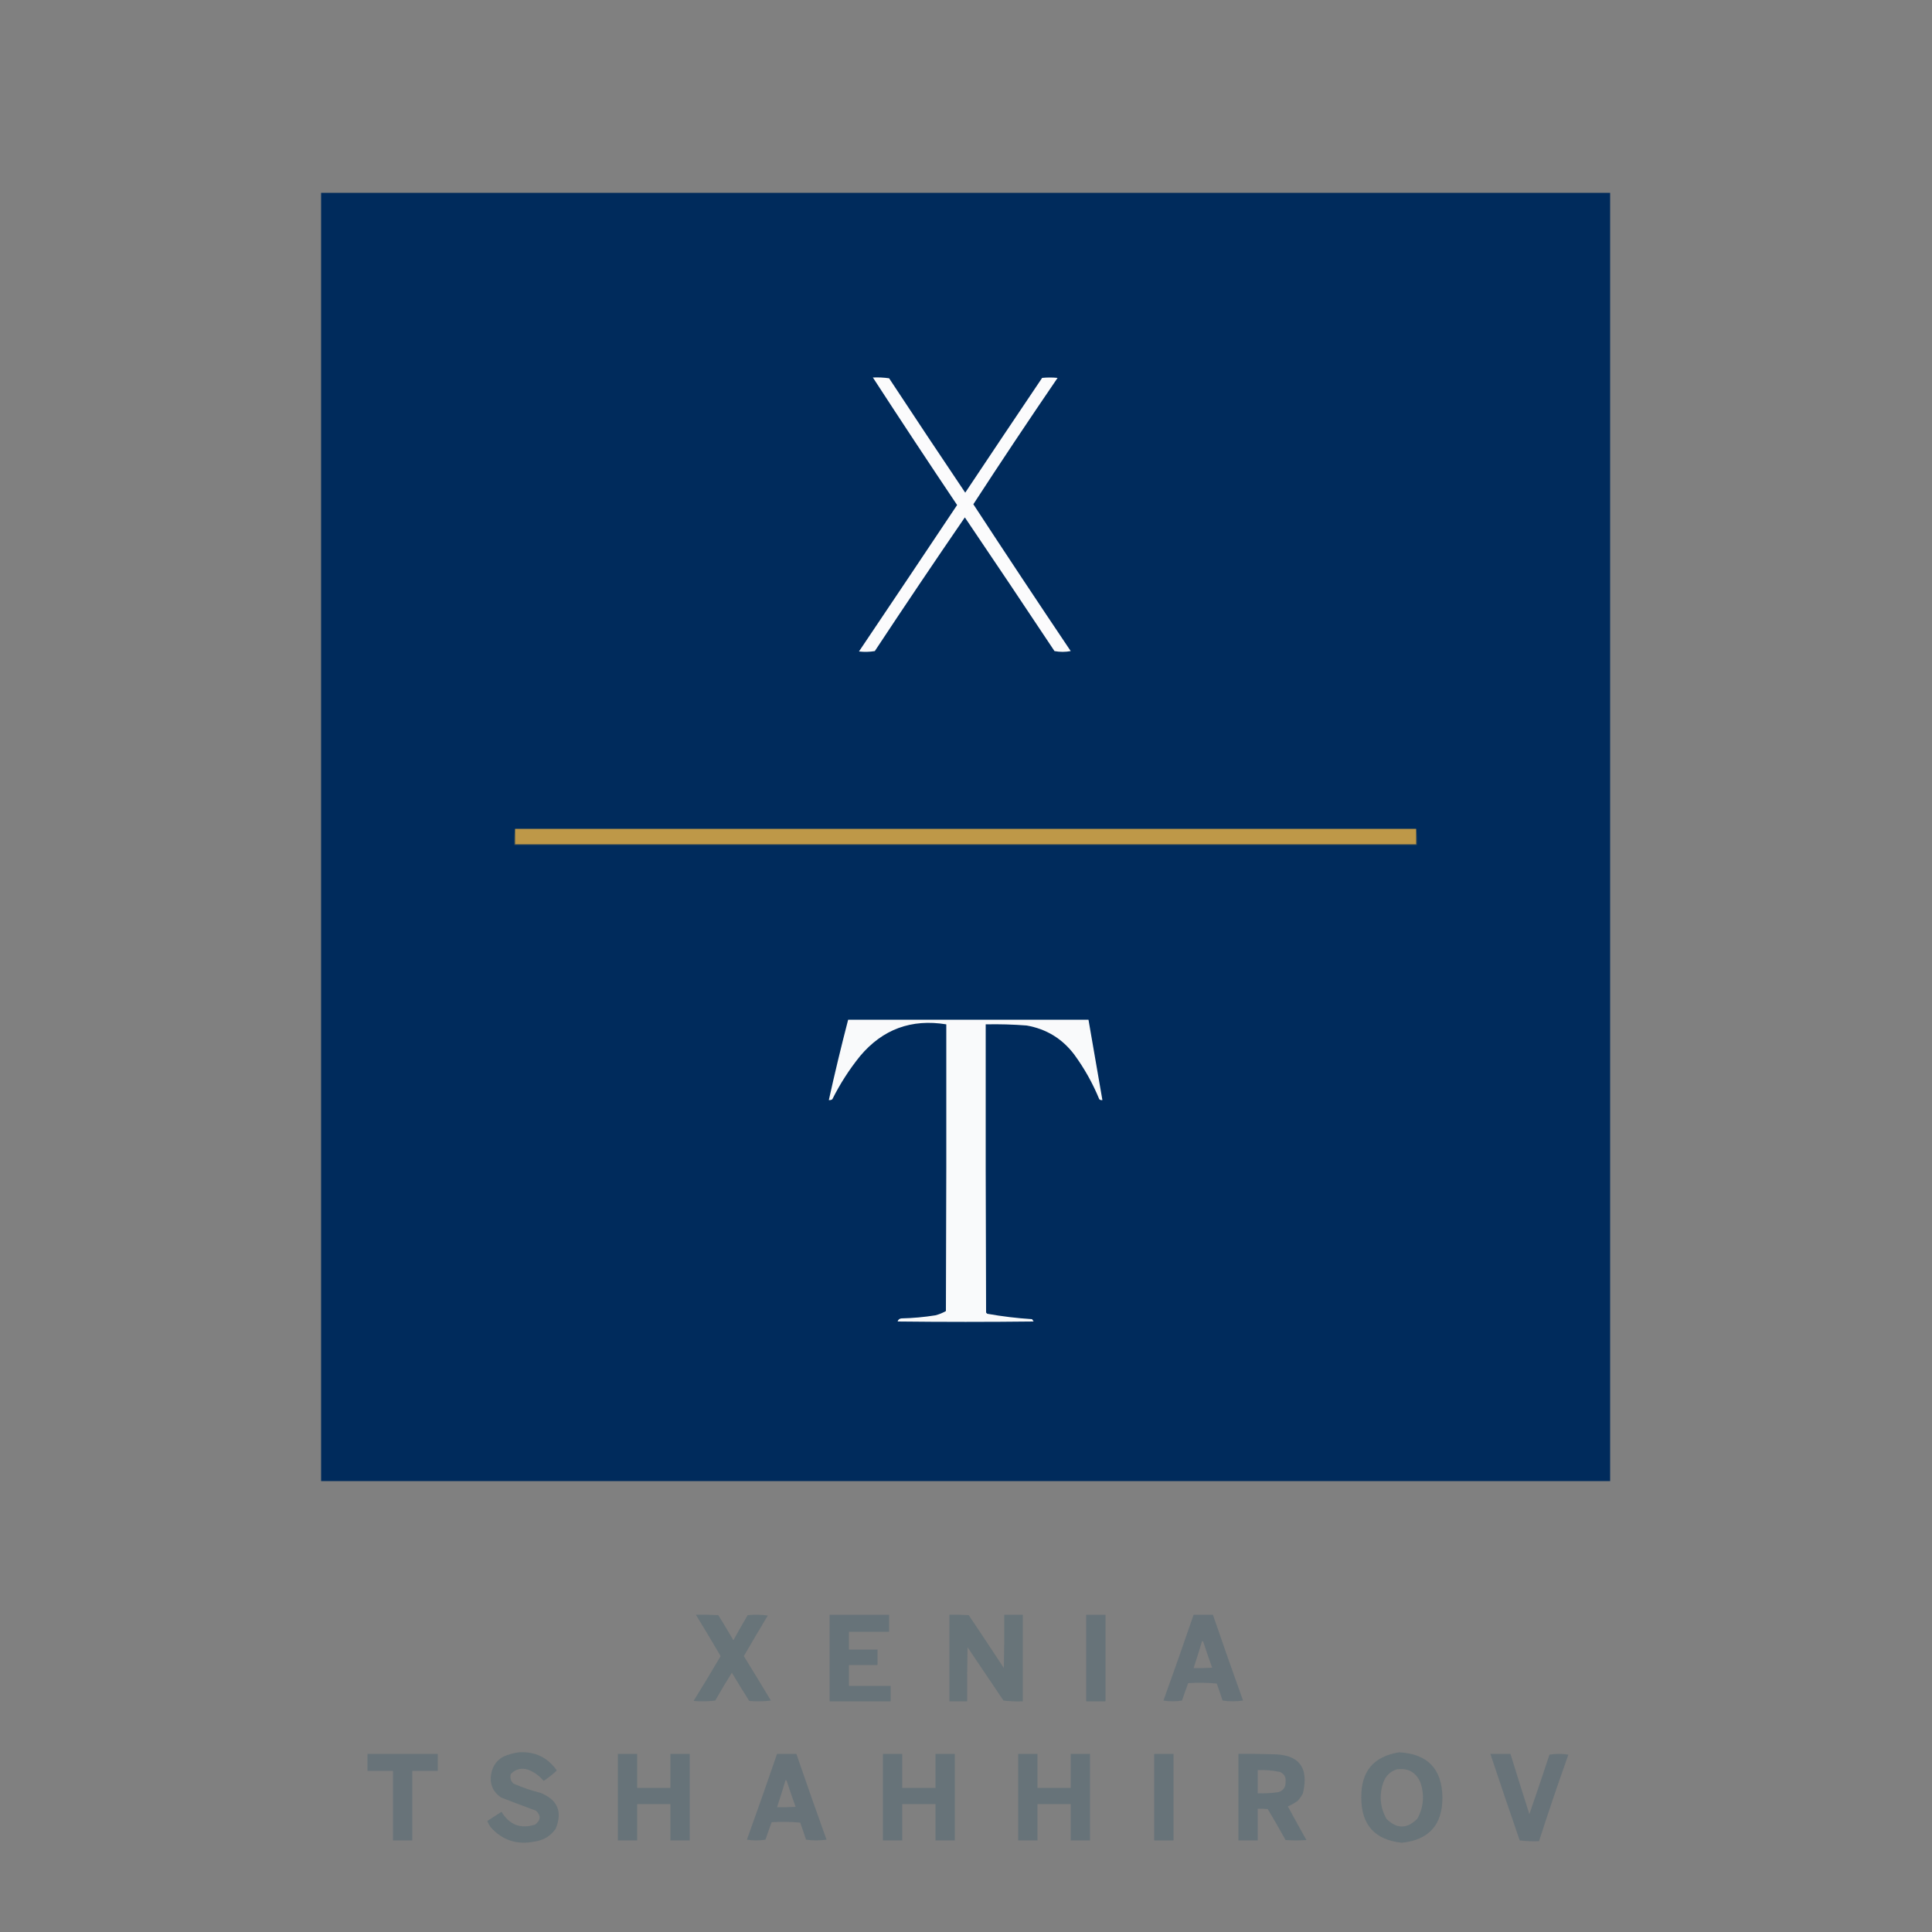 <?xml version="1.0" encoding="UTF-8"?>
<!DOCTYPE svg PUBLIC "-//W3C//DTD SVG 1.1//EN" "http://www.w3.org/Graphics/SVG/1.1/DTD/svg11.dtd">
<svg xmlns="http://www.w3.org/2000/svg" version="1.1" width="2500px" height="2500px" style="shape-rendering:geometricPrecision; text-rendering:geometricPrecision; image-rendering:optimizeQuality; fill-rule:evenodd; clip-rule:evenodd" xmlns:xlink="http://www.w3.org/1999/xlink">
<rect width="100%" height="100%" fill="#808080" stroke="none"/>
<g><path style="opacity:0.999" fill="#002b5c" d="M 415.5,249.5 C 971.5,249.5 1527.5,249.5 2083.5,249.5C 2083.5,805.167 2083.5,1360.83 2083.5,1916.5C 1527.5,1916.5 971.5,1916.5 415.5,1916.5C 415.5,1360.83 415.5,805.167 415.5,249.5 Z"/></g>
<g><path style="opacity:1" fill="#fbfbfc" d="M 1129.5,488.5 C 1136.53,488.17 1143.53,488.503 1150.5,489.5C 1183.09,539.005 1215.92,588.339 1249,637.5C 1282.04,587.914 1315.21,538.414 1348.5,489C 1355.17,488.333 1361.83,488.333 1368.5,489C 1331.53,543.109 1295.2,597.609 1259.5,652.5C 1301.07,716.081 1343.07,779.414 1385.5,842.5C 1378.5,843.833 1371.5,843.833 1364.5,842.5C 1326.07,784.624 1287.4,726.957 1248.5,669.5C 1209.18,726.784 1170.35,784.451 1132,842.5C 1125.25,843.645 1118.41,843.811 1111.5,843C 1153.96,779.919 1196.29,716.753 1238.5,653.5C 1201.72,598.736 1165.39,543.736 1129.5,488.5 Z"/></g>
<g><path style="opacity:1" fill="#314756" d="M 666.5,1072.5 C 666.5,1079.17 666.5,1085.83 666.5,1092.5C 1055.17,1092.5 1443.83,1092.5 1832.5,1092.5C 1832.5,1085.83 1832.5,1079.17 1832.5,1072.5C 1833.49,1079.31 1833.82,1086.31 1833.5,1093.5C 1444.17,1093.5 1054.83,1093.5 665.5,1093.5C 665.175,1086.31 665.509,1079.31 666.5,1072.5 Z"/></g>
<g><path style="opacity:1" fill="#be9848" d="M 666.5,1072.5 C 1055.17,1072.5 1443.83,1072.5 1832.5,1072.5C 1832.5,1079.17 1832.5,1085.83 1832.5,1092.5C 1443.83,1092.5 1055.17,1092.5 666.5,1092.5C 666.5,1085.83 666.5,1079.17 666.5,1072.5 Z"/></g>
<g><path style="opacity:1" fill="#f9fafb" d="M 1097.5,1319.5 C 1201.17,1319.5 1304.83,1319.5 1408.5,1319.5C 1414.6,1354.19 1420.6,1388.86 1426.5,1423.5C 1425.02,1423.76 1423.69,1423.43 1422.5,1422.5C 1413.96,1401.74 1403.13,1382.41 1390,1364.5C 1374.46,1343.98 1353.96,1331.48 1328.5,1327C 1310.87,1325.62 1293.2,1325.12 1275.5,1325.5C 1275.33,1449.83 1275.5,1574.17 1276,1698.5C 1276.5,1699 1277,1699.5 1277.5,1700C 1296.68,1703.43 1316.02,1705.76 1335.5,1707C 1336.17,1708 1336.83,1709 1337.5,1710C 1278.83,1710.67 1220.17,1710.67 1161.5,1710C 1162.27,1707.56 1163.94,1706.23 1166.5,1706C 1181.26,1705.66 1195.93,1704.33 1210.5,1702C 1215.26,1700.75 1219.76,1698.92 1224,1696.5C 1224.5,1572.83 1224.67,1449.17 1224.5,1325.5C 1179.36,1318.15 1142.19,1331.82 1113,1366.5C 1099.01,1383.81 1087.01,1402.47 1077,1422.5C 1075.64,1423.38 1074.14,1423.71 1072.5,1423.5C 1080.19,1388.68 1088.53,1354.01 1097.5,1319.5 Z"/></g>
<g><path style="opacity:0.954" fill="#677379" d="M 900.5,2089.5 C 910.172,2089.33 919.839,2089.5 929.5,2090C 936.126,2100.75 942.626,2111.58 949,2122.5C 955.04,2111.59 961.207,2100.75 967.5,2090C 976.186,2089.17 984.853,2089.33 993.5,2090.5C 983.034,2107.93 972.701,2125.43 962.5,2143C 974.286,2162.07 985.952,2181.23 997.5,2200.5C 988.184,2201.67 978.851,2201.83 969.5,2201C 961.875,2188.92 954.375,2176.75 947,2164.5C 939.582,2176.33 932.415,2188.33 925.5,2200.5C 916.184,2201.67 906.851,2201.83 897.5,2201C 909.425,2181.82 921.091,2162.48 932.5,2143C 921.994,2125.01 911.327,2107.18 900.5,2089.5 Z"/></g>
<g><path style="opacity:0.976" fill="#677379" d="M 1073.5,2089.5 C 1099.17,2089.5 1124.83,2089.5 1150.5,2089.5C 1150.5,2096.83 1150.5,2104.17 1150.5,2111.5C 1133.17,2111.5 1115.83,2111.5 1098.5,2111.5C 1098.5,2119.17 1098.5,2126.83 1098.5,2134.5C 1110.83,2134.5 1123.17,2134.5 1135.5,2134.5C 1135.5,2141.17 1135.5,2147.83 1135.5,2154.5C 1123.17,2154.5 1110.83,2154.5 1098.5,2154.5C 1098.5,2163.5 1098.5,2172.5 1098.5,2181.5C 1116.5,2181.5 1134.5,2181.5 1152.5,2181.5C 1152.5,2188.17 1152.5,2194.83 1152.5,2201.5C 1126.17,2201.5 1099.83,2201.5 1073.5,2201.5C 1073.5,2164.17 1073.5,2126.83 1073.5,2089.5 Z"/></g>
<g><path style="opacity:0.963" fill="#677379" d="M 1228.5,2089.5 C 1236.84,2089.33 1245.17,2089.5 1253.5,2090C 1268.79,2112.75 1283.96,2135.58 1299,2158.5C 1299.5,2135.5 1299.67,2112.5 1299.5,2089.5C 1307.5,2089.5 1315.5,2089.5 1323.5,2089.5C 1323.5,2126.83 1323.5,2164.17 1323.5,2201.5C 1315.14,2201.83 1306.81,2201.5 1298.5,2200.5C 1283,2177.5 1267.5,2154.5 1252,2131.5C 1251.5,2154.83 1251.33,2178.16 1251.5,2201.5C 1243.83,2201.5 1236.17,2201.5 1228.5,2201.5C 1228.5,2164.17 1228.5,2126.83 1228.5,2089.5 Z"/></g>
<g><path style="opacity:0.974" fill="#677379" d="M 1405.5,2089.5 C 1413.83,2089.5 1422.17,2089.5 1430.5,2089.5C 1430.5,2126.83 1430.5,2164.17 1430.5,2201.5C 1422.17,2201.5 1413.83,2201.5 1405.5,2201.5C 1405.5,2164.17 1405.5,2126.83 1405.5,2089.5 Z"/></g>
<g><path style="opacity:0.959" fill="#677379" d="M 1544.5,2089.5 C 1552.83,2089.5 1561.17,2089.5 1569.5,2089.5C 1582.2,2126.58 1595.2,2163.58 1608.5,2200.5C 1599.61,2201.82 1590.77,2201.82 1582,2200.5C 1579.6,2193.13 1577.1,2185.8 1574.5,2178.5C 1562.18,2177.33 1549.85,2177.17 1537.5,2178C 1534.74,2185.45 1532.07,2192.95 1529.5,2200.5C 1521.5,2201.83 1513.5,2201.83 1505.5,2200.5C 1518.79,2163.59 1531.79,2126.59 1544.5,2089.5 Z M 1555.5,2123.5 C 1556.12,2123.61 1556.62,2123.94 1557,2124.5C 1560.64,2135.76 1564.47,2146.92 1568.5,2158C 1560.51,2158.5 1552.51,2158.67 1544.5,2158.5C 1548.36,2146.91 1552.03,2135.24 1555.5,2123.5 Z"/></g>
<g><path style="opacity:0.954" fill="#677379" d="M 671.5,2267.5 C 692.376,2266.27 708.709,2274.11 720.5,2291C 715.198,2295.98 709.531,2300.48 703.5,2304.5C 698.118,2297.96 691.452,2293.13 683.5,2290C 674.756,2287.23 667.256,2289.06 661,2295.5C 659.631,2300.44 660.797,2304.6 664.5,2308C 675.815,2312.99 687.482,2316.99 699.5,2320C 721.586,2328.92 728.086,2344.42 719,2366.5C 712.288,2375.95 703.121,2381.45 691.5,2383C 669.025,2387.51 650.191,2381.35 635,2364.5C 633.247,2362 631.747,2359.33 630.5,2356.5C 636.545,2352.39 642.712,2348.39 649,2344.5C 659.15,2361.44 673.65,2366.94 692.5,2361C 699.935,2355.3 700.268,2349.3 693.5,2343C 678.484,2337.49 663.484,2331.82 648.5,2326C 637.088,2318.12 632.921,2307.28 636,2293.5C 638.152,2284.35 643.319,2277.52 651.5,2273C 658.04,2270.2 664.707,2268.37 671.5,2267.5 Z"/></g>
<g><path style="opacity:0.962" fill="#677379" d="M 1810.5,2267.5 C 1847.36,2269.52 1866.02,2289.02 1866.5,2326C 1866.52,2361.31 1849.02,2380.81 1814,2384.5C 1778.97,2380.8 1761.47,2361.3 1761.5,2326C 1761.13,2292.22 1777.46,2272.72 1810.5,2267.5 Z M 1807.5,2289.5 C 1822.06,2287.53 1832.23,2293.19 1838,2306.5C 1843.54,2322.78 1842.21,2338.44 1834,2353.5C 1820.67,2366.83 1807.33,2366.83 1794,2353.5C 1785.73,2338.44 1784.4,2322.77 1790,2306.5C 1793.11,2297.89 1798.94,2292.22 1807.5,2289.5 Z"/></g>
<g><path style="opacity:0.97" fill="#677379" d="M 475.5,2269.5 C 505.833,2269.5 536.167,2269.5 566.5,2269.5C 566.5,2276.83 566.5,2284.17 566.5,2291.5C 555.5,2291.5 544.5,2291.5 533.5,2291.5C 533.5,2321.5 533.5,2351.5 533.5,2381.5C 525.167,2381.5 516.833,2381.5 508.5,2381.5C 508.5,2351.5 508.5,2321.5 508.5,2291.5C 497.5,2291.5 486.5,2291.5 475.5,2291.5C 475.5,2284.17 475.5,2276.83 475.5,2269.5 Z"/></g>
<g><path style="opacity:0.981" fill="#677379" d="M 799.5,2269.5 C 807.833,2269.5 816.167,2269.5 824.5,2269.5C 824.5,2284.17 824.5,2298.83 824.5,2313.5C 838.833,2313.5 853.167,2313.5 867.5,2313.5C 867.5,2298.83 867.5,2284.17 867.5,2269.5C 875.833,2269.5 884.167,2269.5 892.5,2269.5C 892.5,2306.83 892.5,2344.17 892.5,2381.5C 884.167,2381.5 875.833,2381.5 867.5,2381.5C 867.5,2365.83 867.5,2350.17 867.5,2334.5C 853.167,2334.5 838.833,2334.5 824.5,2334.5C 824.5,2350.17 824.5,2365.83 824.5,2381.5C 816.167,2381.5 807.833,2381.5 799.5,2381.5C 799.5,2344.17 799.5,2306.83 799.5,2269.5 Z"/></g>
<g><path style="opacity:0.959" fill="#677379" d="M 1005.5,2269.5 C 1013.83,2269.5 1022.17,2269.5 1030.5,2269.5C 1043.2,2306.58 1056.2,2343.58 1069.5,2380.5C 1060.61,2381.82 1051.77,2381.82 1043,2380.5C 1040.6,2373.13 1038.1,2365.8 1035.5,2358.5C 1023.18,2357.33 1010.85,2357.17 998.5,2358C 995.74,2365.45 993.073,2372.95 990.5,2380.5C 982.5,2381.83 974.5,2381.83 966.5,2380.5C 979.793,2343.59 992.793,2306.59 1005.5,2269.5 Z M 1016.5,2303.5 C 1017.12,2303.61 1017.62,2303.94 1018,2304.5C 1021.64,2315.76 1025.47,2326.92 1029.5,2338C 1021.51,2338.5 1013.51,2338.67 1005.5,2338.5C 1009.36,2326.91 1013.03,2315.24 1016.5,2303.5 Z"/></g>
<g><path style="opacity:0.981" fill="#677379" d="M 1142.5,2269.5 C 1150.83,2269.5 1159.17,2269.5 1167.5,2269.5C 1167.5,2284.17 1167.5,2298.83 1167.5,2313.5C 1181.83,2313.5 1196.17,2313.5 1210.5,2313.5C 1210.5,2298.83 1210.5,2284.17 1210.5,2269.5C 1218.83,2269.5 1227.17,2269.5 1235.5,2269.5C 1235.5,2306.83 1235.5,2344.17 1235.5,2381.5C 1227.17,2381.5 1218.83,2381.5 1210.5,2381.5C 1210.5,2365.83 1210.5,2350.17 1210.5,2334.5C 1196.17,2334.5 1181.83,2334.5 1167.5,2334.5C 1167.5,2350.17 1167.5,2365.83 1167.5,2381.5C 1159.17,2381.5 1150.83,2381.5 1142.5,2381.5C 1142.5,2344.17 1142.5,2306.83 1142.5,2269.5 Z"/></g>
<g><path style="opacity:0.981" fill="#677379" d="M 1317.5,2269.5 C 1325.83,2269.5 1334.17,2269.5 1342.5,2269.5C 1342.5,2284.17 1342.5,2298.83 1342.5,2313.5C 1356.83,2313.5 1371.17,2313.5 1385.5,2313.5C 1385.5,2298.83 1385.5,2284.17 1385.5,2269.5C 1393.83,2269.5 1402.17,2269.5 1410.5,2269.5C 1410.5,2306.83 1410.5,2344.17 1410.5,2381.5C 1402.17,2381.5 1393.83,2381.5 1385.5,2381.5C 1385.5,2365.83 1385.5,2350.17 1385.5,2334.5C 1371.17,2334.5 1356.83,2334.5 1342.5,2334.5C 1342.5,2350.17 1342.5,2365.83 1342.5,2381.5C 1334.17,2381.5 1325.83,2381.5 1317.5,2381.5C 1317.5,2344.17 1317.5,2306.83 1317.5,2269.5 Z"/></g>
<g><path style="opacity:0.974" fill="#677379" d="M 1493.5,2269.5 C 1501.83,2269.5 1510.17,2269.5 1518.5,2269.5C 1518.5,2306.83 1518.5,2344.17 1518.5,2381.5C 1510.17,2381.5 1501.83,2381.5 1493.5,2381.5C 1493.5,2344.17 1493.5,2306.83 1493.5,2269.5 Z"/></g>
<g><path style="opacity:0.966" fill="#677379" d="M 1602.5,2269.5 C 1616.84,2269.33 1631.17,2269.5 1645.5,2270C 1680.56,2269.72 1694.06,2286.55 1686,2320.5C 1684.22,2323.94 1682.06,2327.11 1679.5,2330C 1675.46,2333.02 1671.13,2335.52 1666.5,2337.5C 1674.37,2352.08 1682.37,2366.58 1690.5,2381C 1681.5,2381.67 1672.5,2381.67 1663.5,2381C 1656.09,2367.5 1648.42,2354.17 1640.5,2341C 1636.18,2340.5 1631.85,2340.33 1627.5,2340.5C 1627.5,2354.17 1627.5,2367.83 1627.5,2381.5C 1619.17,2381.5 1610.83,2381.5 1602.5,2381.5C 1602.5,2344.17 1602.5,2306.83 1602.5,2269.5 Z M 1627.5,2290.5 C 1637.29,2290.08 1646.96,2290.91 1656.5,2293C 1661.82,2295.48 1664.16,2299.65 1663.5,2305.5C 1663.93,2312.24 1660.93,2316.74 1654.5,2319C 1645.55,2320.31 1636.55,2320.81 1627.5,2320.5C 1627.5,2310.5 1627.5,2300.5 1627.5,2290.5 Z"/></g>
<g><path style="opacity:0.952" fill="#677379" d="M 1928.5,2269.5 C 1937.17,2269.5 1945.83,2269.5 1954.5,2269.5C 1962.56,2295.51 1970.73,2321.51 1979,2347.5C 1987.85,2321.95 1996.52,2296.28 2005,2270.5C 2013.11,2269.19 2021.27,2269.19 2029.5,2270.5C 2016.23,2307.65 2003.56,2344.98 1991.5,2382.5C 1983.14,2382.83 1974.81,2382.5 1966.5,2381.5C 1953.62,2344.21 1940.96,2306.87 1928.5,2269.5 Z"/></g>
</svg>

